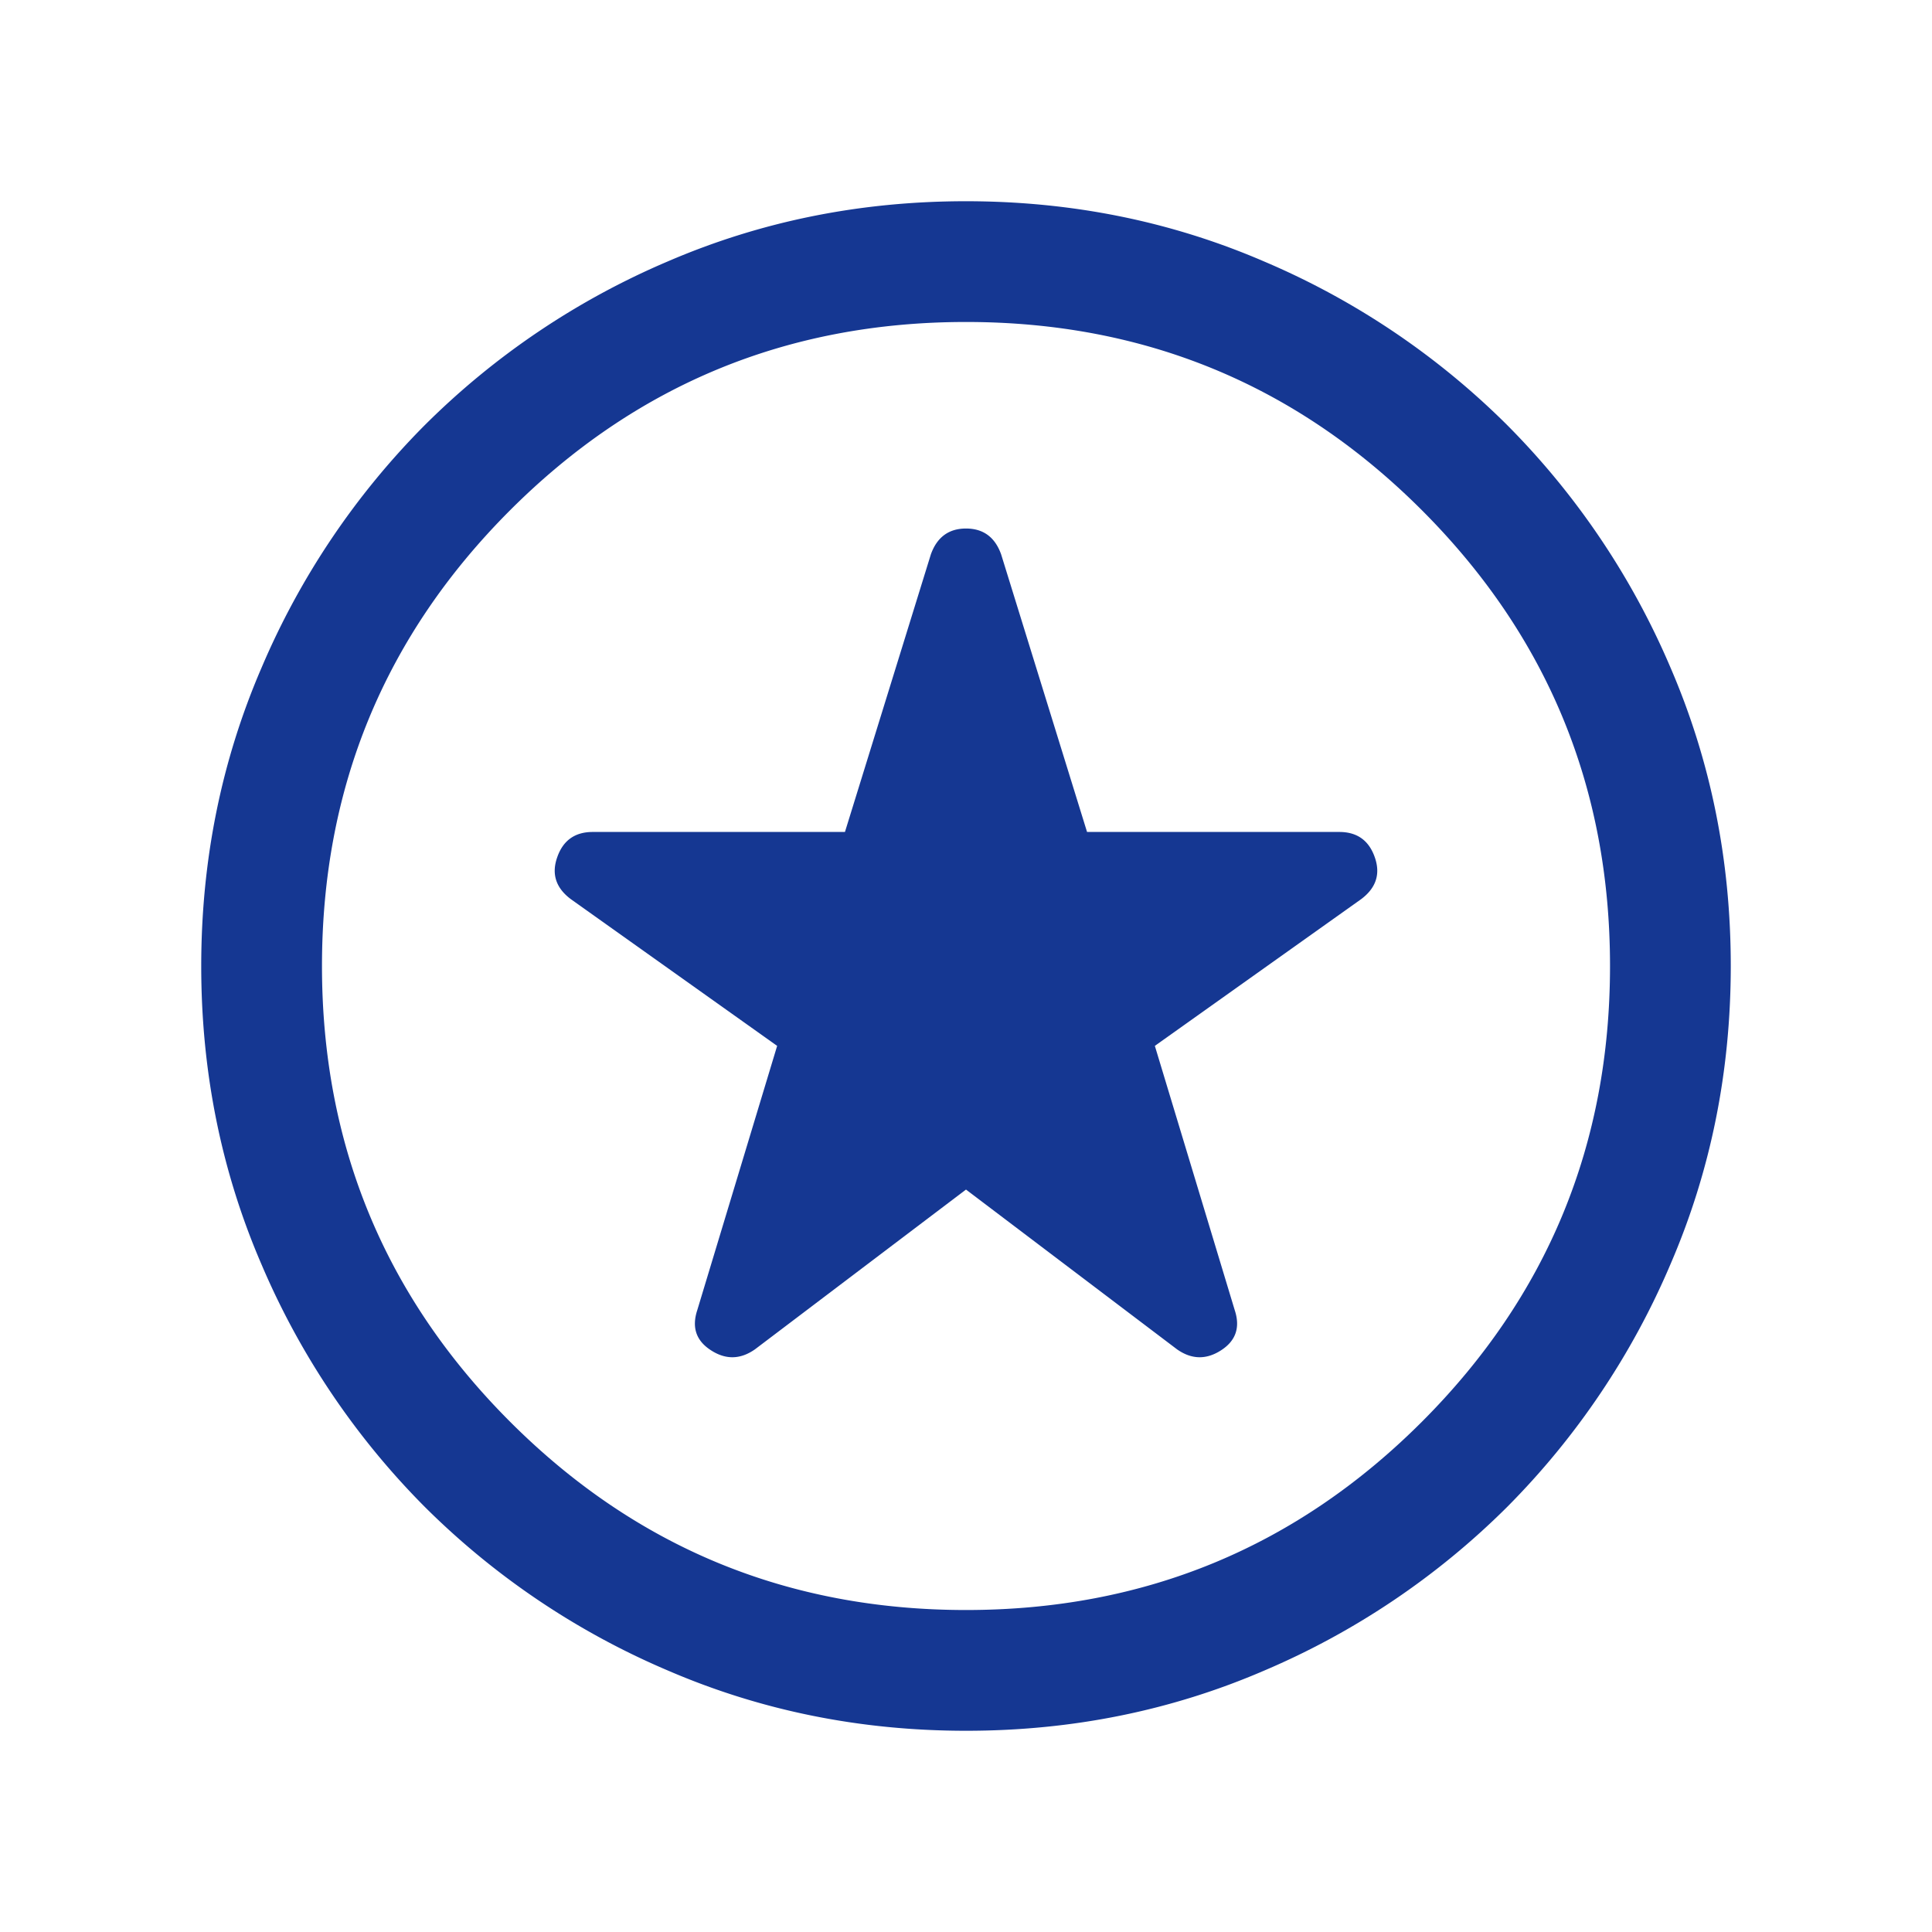 <svg xmlns="http://www.w3.org/2000/svg" width="32" height="32" fill="none"><mask id="a" width="32" height="32" x="0" y="0" maskUnits="userSpaceOnUse" style="mask-type:alpha"><path fill="#D9D9D9" d="M0 0h32v32H0z"/></mask><g mask="url(#a)"><path fill="#153792" d="m16 19.703 3.495 2.646c.24.169.484.175.73.016.245-.158.32-.38.226-.665l-1.323-4.377 3.414-2.428c.25-.186.327-.419.228-.698-.098-.278-.293-.417-.587-.417h-4.178l-1.423-4.598c-.102-.285-.296-.428-.582-.428-.285 0-.48.143-.582.428l-1.423 4.598H9.817c-.293 0-.49.139-.587.417-.099.279-.023.512.228.698l3.414 2.428-1.323 4.377c-.094.286-.019.507.227.665.245.159.488.153.729-.016L16 19.703Zm.002 8.964c-1.752 0-3.398-.333-4.94-.998a12.794 12.794 0 0 1-4.023-2.707 12.793 12.793 0 0 1-2.708-4.02c-.665-1.541-.998-3.188-.998-4.94 0-1.752.333-3.398.998-4.94a12.794 12.794 0 0 1 2.707-4.023 12.792 12.792 0 0 1 4.02-2.708c1.542-.665 3.188-.998 4.94-.998 1.752 0 3.399.333 4.94.998a12.793 12.793 0 0 1 4.023 2.707 12.792 12.792 0 0 1 2.708 4.02c.665 1.542.998 3.188.998 4.94 0 1.752-.333 3.399-.998 4.94a12.792 12.792 0 0 1-2.707 4.023 12.791 12.791 0 0 1-4.02 2.708c-1.541.665-3.188.998-4.94.998Zm-.002-2c2.956 0 5.472-1.04 7.55-3.117 2.078-2.078 3.117-4.594 3.117-7.55 0-2.956-1.04-5.472-3.117-7.55-2.078-2.078-4.594-3.117-7.55-3.117-2.956 0-5.472 1.04-7.55 3.117-2.078 2.078-3.117 4.595-3.117 7.55 0 2.956 1.04 5.472 3.117 7.55 2.078 2.078 4.595 3.117 7.55 3.117Z"/></g></svg>